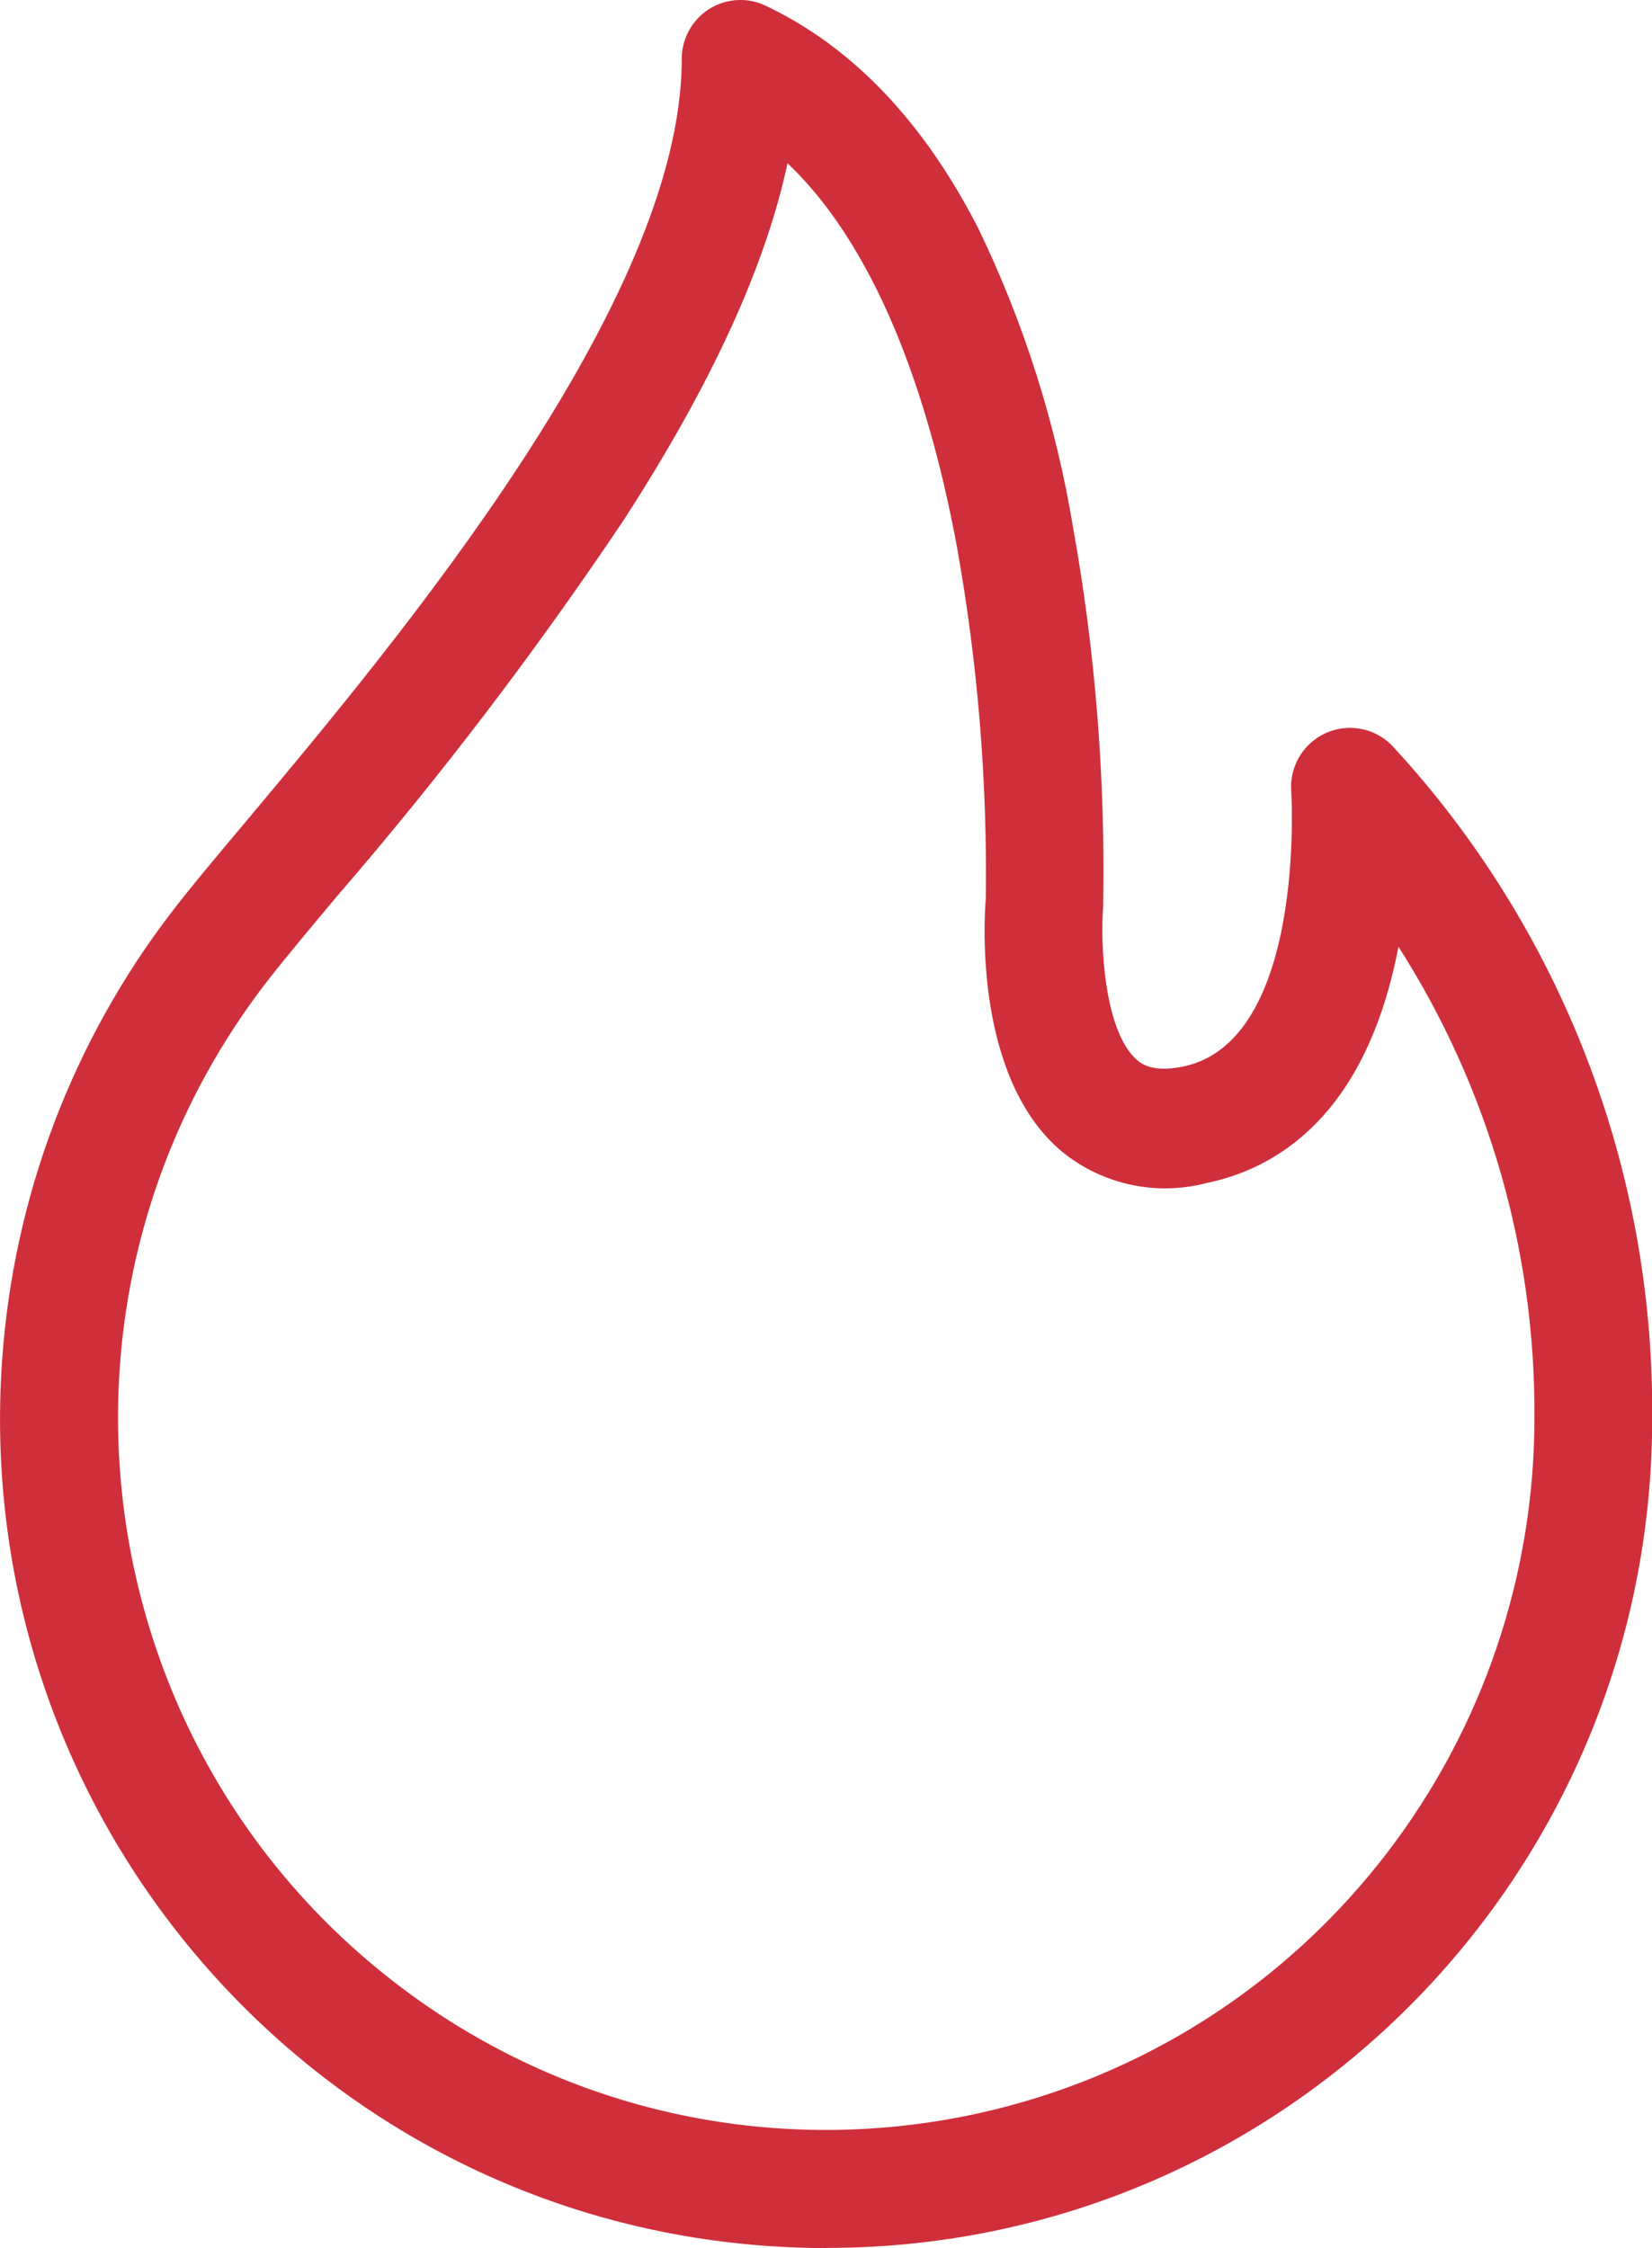 <?xml version="1.0" encoding="UTF-8"?>
<svg id="Layer_2" data-name="Layer 2" xmlns="http://www.w3.org/2000/svg" viewBox="0 0 86 117">
  <defs>
    <style>
      .cls-1 {
        fill: #cf2f3b;
        stroke-width: 0px;
      }
    </style>
  </defs>
  <g id="Layer_1-2" data-name="Layer 1">
    <g id="Group_360" data-name="Group 360">
      <path id="Path_290" data-name="Path 290" class="cls-1" d="M43.03,117c-1.02,0-2.04-.04-3.07-.11C16.29,115.22-1.56,94.58.11,70.79c.59-8.49,3.67-16.61,8.84-23.34.94-1.23,2.31-2.86,3.89-4.74,7.92-9.46,22.65-27.06,22.65-39.62C35.48,1.38,36.85,0,38.55,0c.45,0,.89.1,1.29.29,4.52,2.13,8.25,6.04,11.1,11.62,2.37,4.91,4.03,10.14,4.92,15.53,1.16,6.45,1.68,13.01,1.57,19.56,0,.05,0,.11,0,.16-.16,1.95.05,6.47,1.73,7.98.22.19.79.7,2.42.37,6.42-1.31,5.65-14.19,5.64-14.32-.13-1.7,1.14-3.17,2.83-3.3.94-.07,1.85.29,2.49.99,8.75,9.49,13.57,21.98,13.47,34.91.02,23.84-19.19,43.18-42.92,43.2-.02,0-.03,0-.05,0M41,8.48c-1.15,5.39-3.96,11.51-8.5,18.54-4.59,6.85-9.59,13.42-14.98,19.65-1.53,1.83-2.86,3.42-3.72,4.54-12.42,16.21-9.41,39.47,6.73,51.95,16.13,12.48,39.28,9.45,51.7-6.76,4.96-6.48,7.65-14.42,7.65-22.59.06-8.7-2.4-17.22-7.08-24.54-.03.14-.05.27-.08.41-1.76,8.51-6.36,11.16-9.91,11.89-2.72.71-5.61.04-7.73-1.81-4.29-3.85-3.87-11.72-3.76-13.01.08-6.12-.42-12.24-1.5-18.27-1.26-6.81-3.78-15.19-8.82-19.98"/>
    </g>
  </g>
</svg>